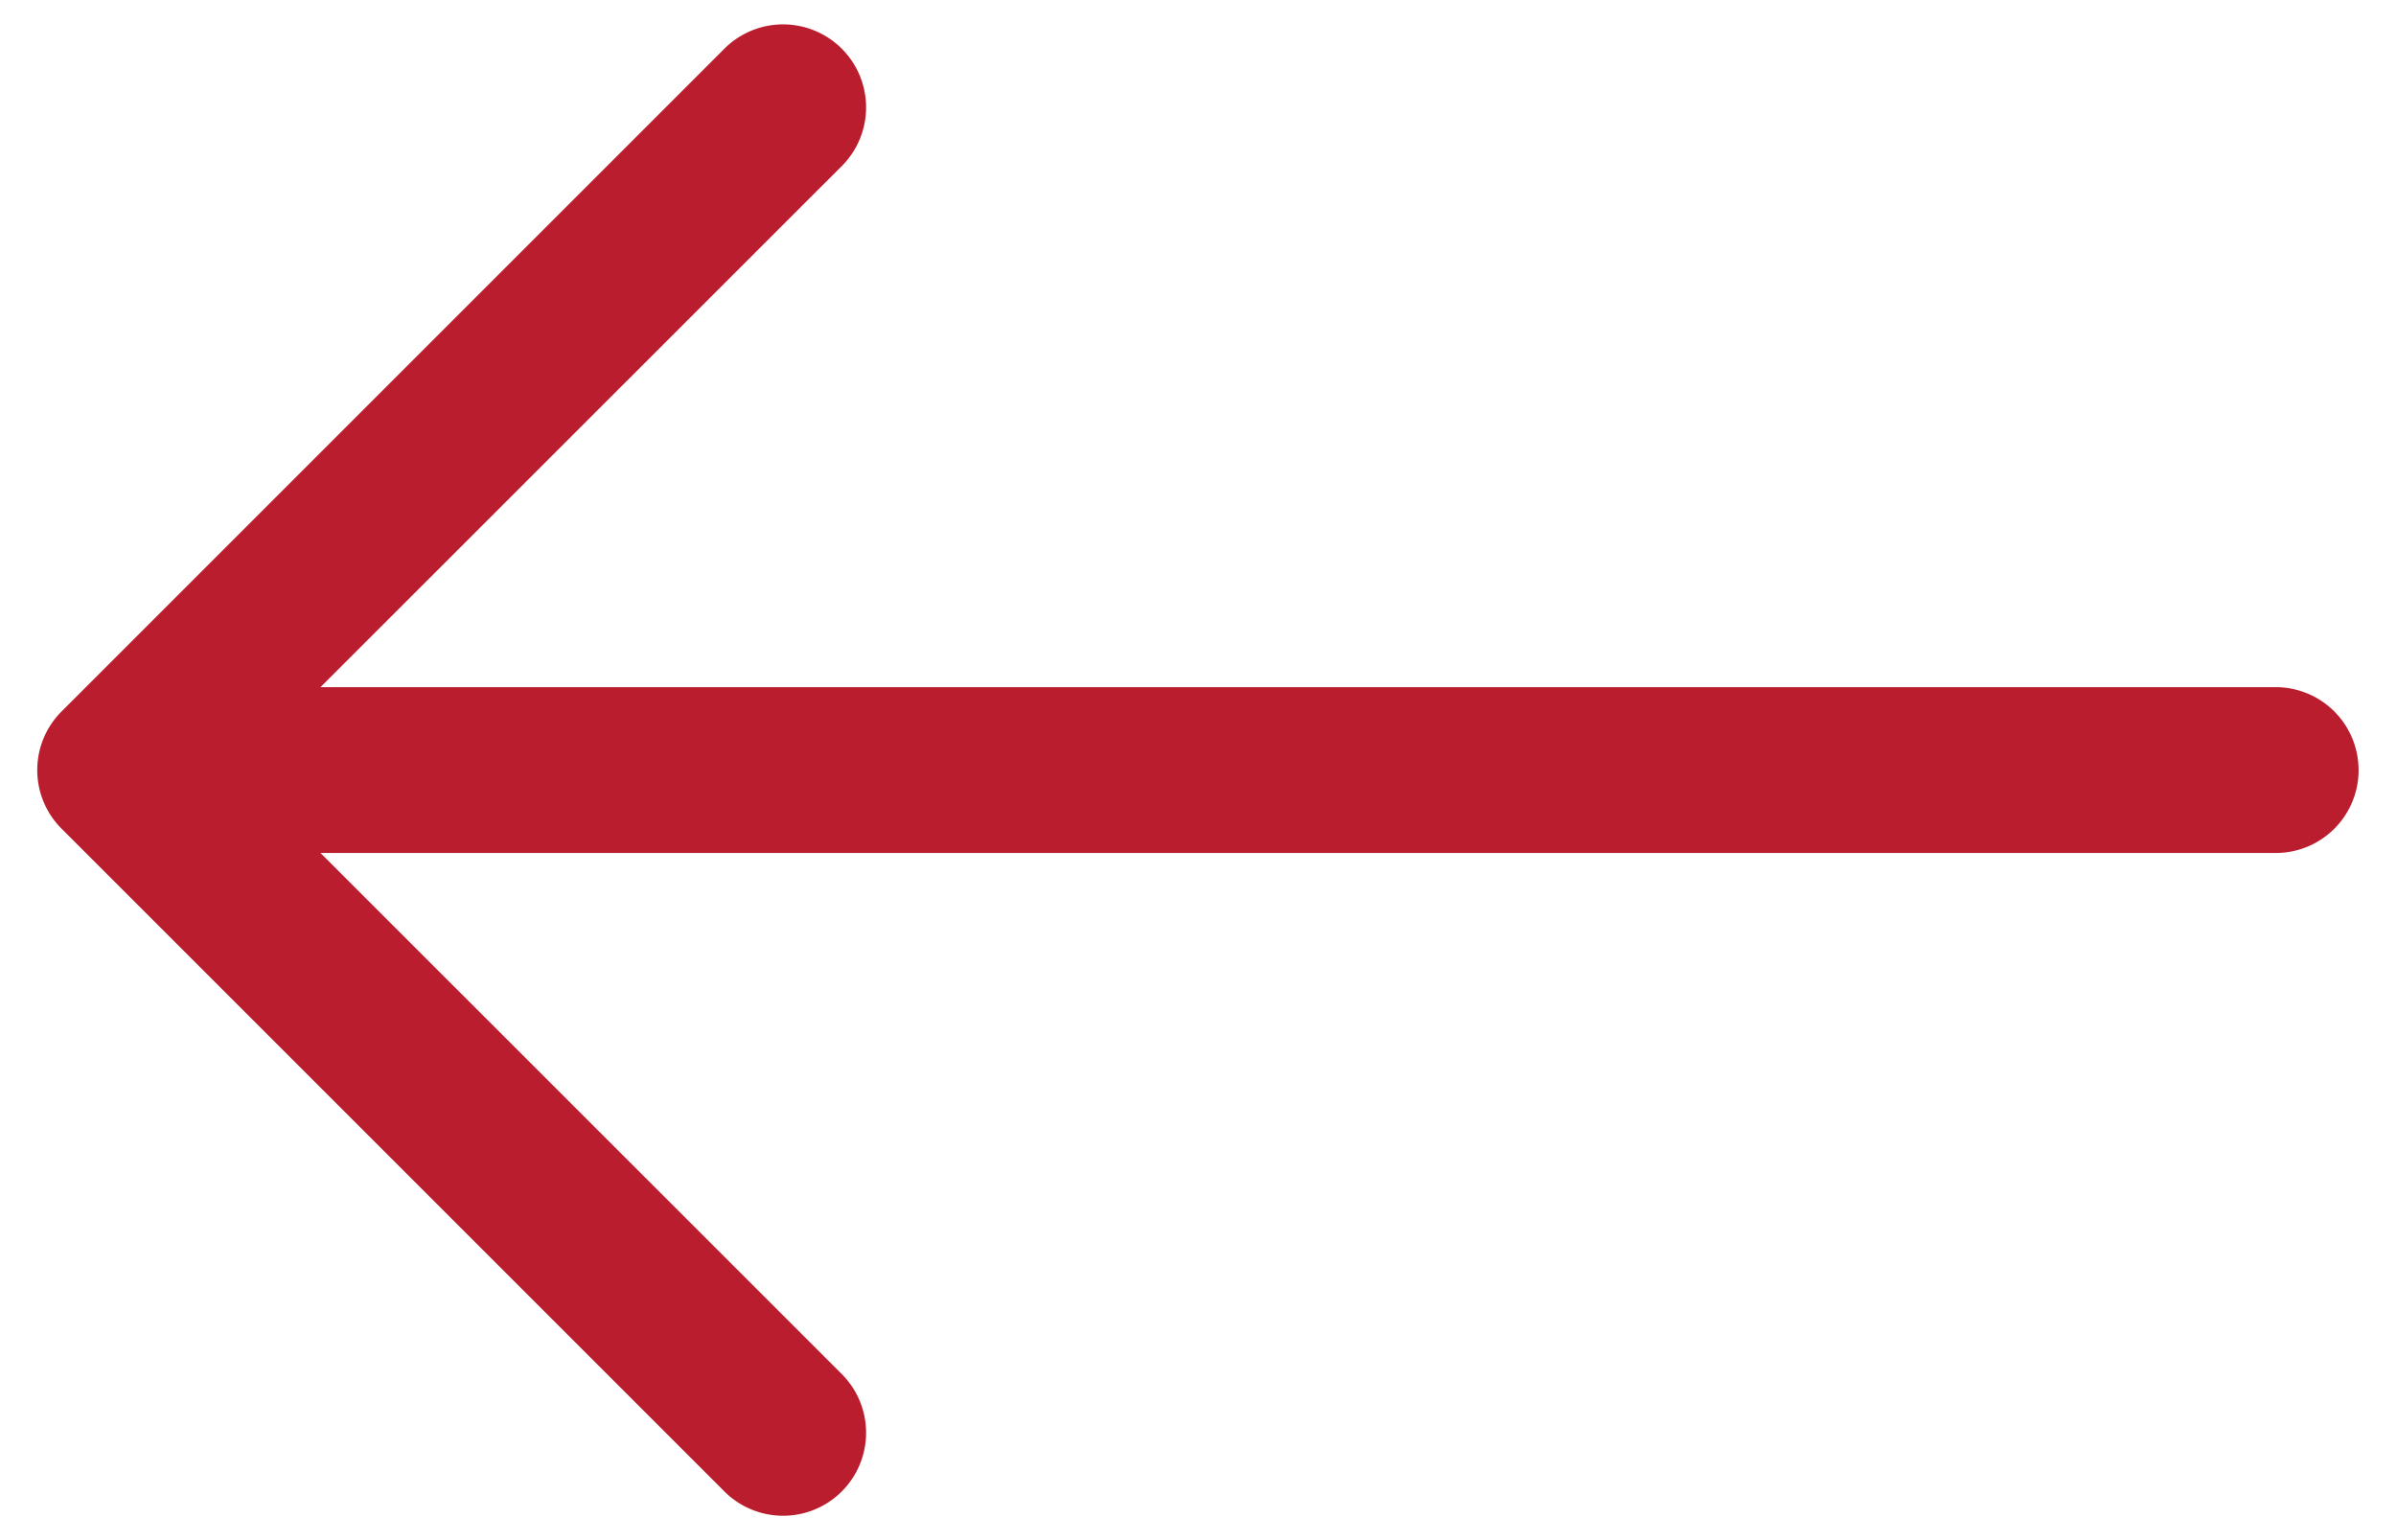 <svg width="56" height="36" fill="none" xmlns="http://www.w3.org/2000/svg"><path fill-rule="evenodd" clip-rule="evenodd" d="M55.125 18a1.937 1.937 0 00-1.938-1.938H7.49l12.194-12.19a1.94 1.94 0 00-2.743-2.744l-15.5 15.5a1.936 1.936 0 000 2.744l15.5 15.5a1.94 1.94 0 002.743-2.744L7.49 19.938h45.697A1.937 1.937 0 0055.126 18z" fill="#BA1D2D"/></svg>